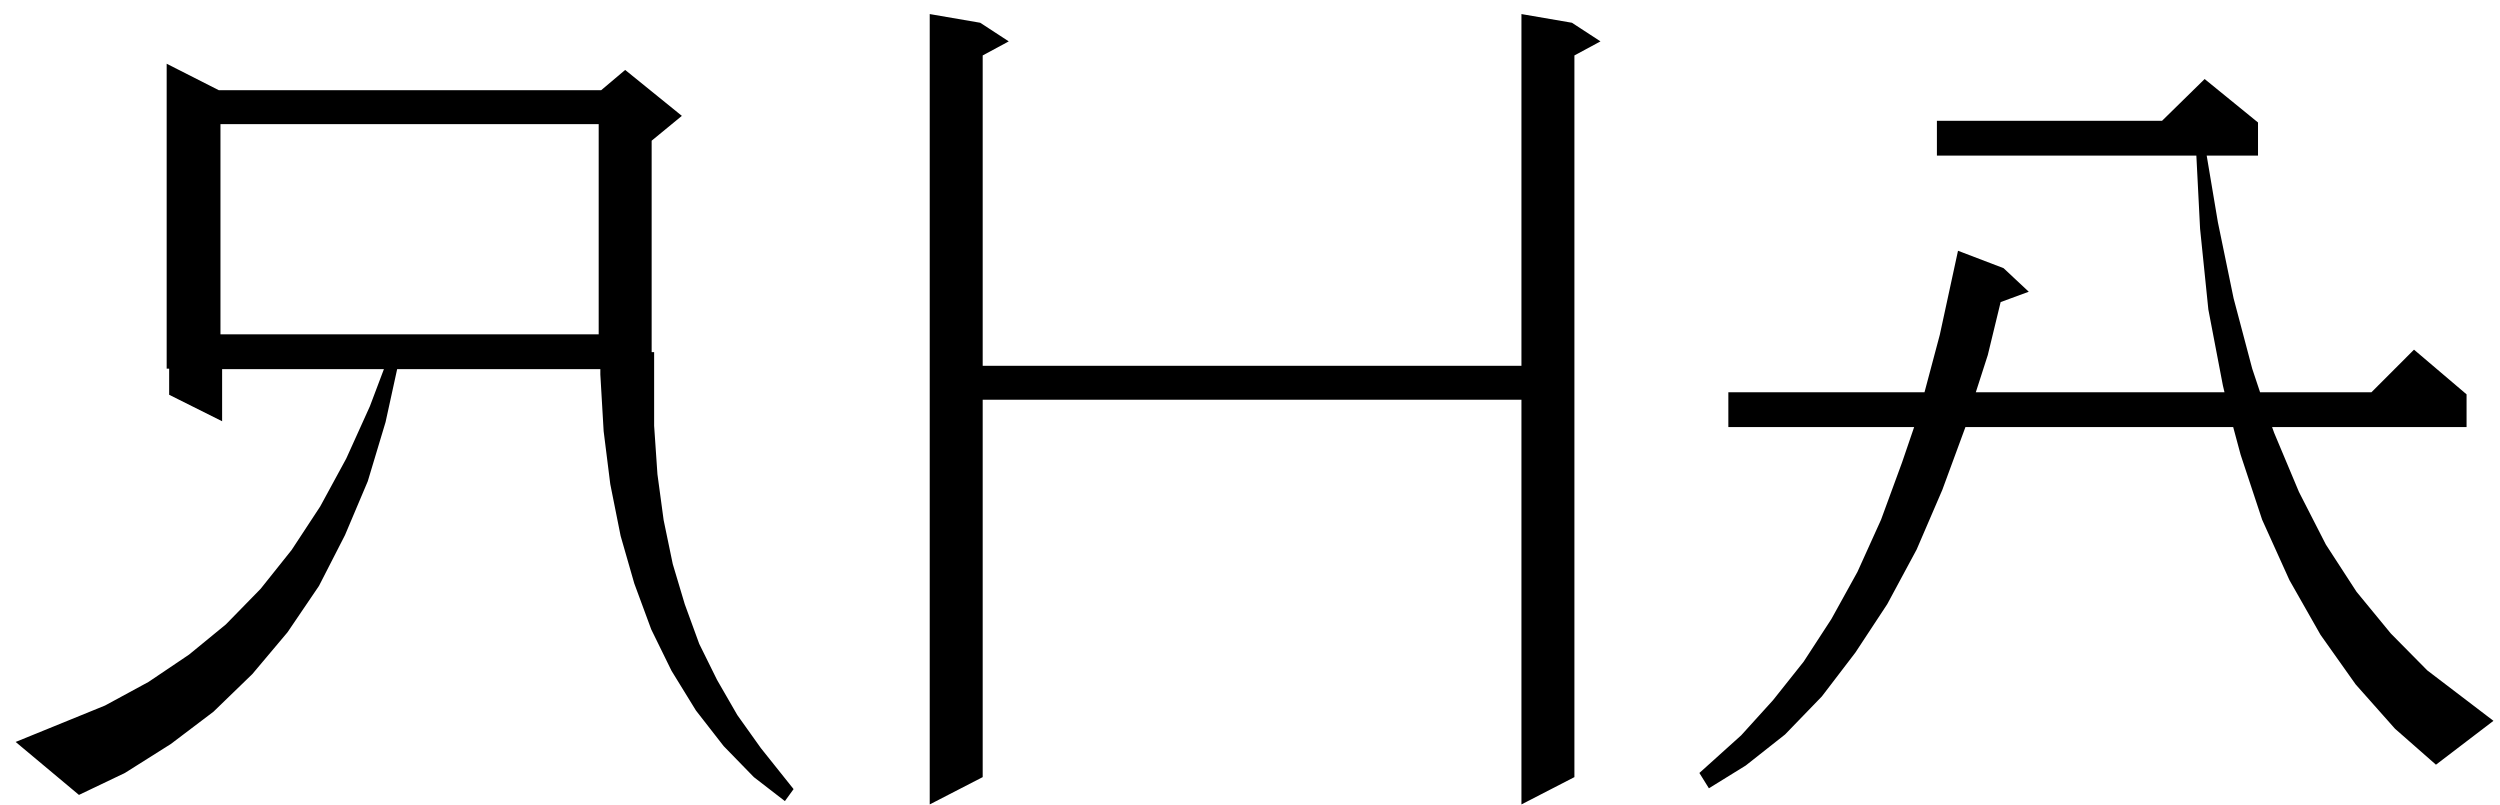 <?xml version="1.0" encoding="UTF-8"?> <svg xmlns="http://www.w3.org/2000/svg" width="118" height="38" viewBox="0 0 118 38" fill="none"><path d="M30.875 16.621V20.098L31.031 22.383L31.324 24.551L31.754 26.621L32.32 28.516L33.004 30.391L33.844 32.09L34.801 33.75L35.914 35.312L37.457 37.246L37.047 37.812L35.582 36.68L34.156 35.215L32.848 33.535L31.695 31.66L30.738 29.707L29.938 27.539L29.293 25.293L28.805 22.852L28.492 20.352L28.336 17.676V17.422H18.746L18.199 19.922L17.359 22.715L16.285 25.254L15.055 27.656L13.57 29.844L11.91 31.816L10.074 33.594L8.062 35.117L5.895 36.484L3.727 37.52L0.738 35.02L4.957 33.301L7.008 32.188L8.922 30.898L10.66 29.473L12.301 27.793L13.766 25.957L15.113 23.906L16.344 21.641L17.457 19.18L18.121 17.422H10.484V19.883L7.984 18.633V16.621H30.875ZM7.867 17.402V3.008L10.328 4.258H28.375L29.508 3.301L32.184 5.469L30.758 6.641V17.402H7.867ZM10.406 5.859V15.781H28.258V5.859H10.406ZM74.195 1.074L75.543 1.953L74.312 2.617V36.68L71.812 37.969V18.867H46.383V36.68L43.883 37.969V0.664L46.266 1.074L47.613 1.953L46.383 2.617V17.266H71.812V0.664L74.195 1.074ZM111.188 32.305L109.527 29.961L108.062 27.383L106.773 24.531L105.758 21.465L105.406 20.156H92.769L91.676 23.125L90.465 25.938L89.078 28.516L87.574 30.801L85.992 32.871L84.254 34.668L82.398 36.133L80.66 37.207L80.211 36.484L82.184 34.707L83.688 33.047L85.133 31.23L86.441 29.219L87.672 26.992L88.785 24.531L89.781 21.816L90.348 20.156H81.578V18.516H90.836L91.559 15.801L92.418 11.836L94.566 12.656L95.758 13.77L94.43 14.258L93.824 16.758L93.258 18.516H104.996L104.918 18.184L104.234 14.609L103.844 10.801L103.668 7.344H91.422V5.703H102.047L104.059 3.73L106.578 5.781V7.344H104.156L104.684 10.488L105.426 14.082L106.305 17.402L106.676 18.516H111.93L113.941 16.504L116.422 18.613V20.156H107.242L107.34 20.43L108.512 23.223L109.781 25.703L111.227 27.93L112.848 29.902L114.566 31.641L117.691 34.023L114.977 36.094L113.043 34.395L111.188 32.305Z" fill="black"></path></svg> 